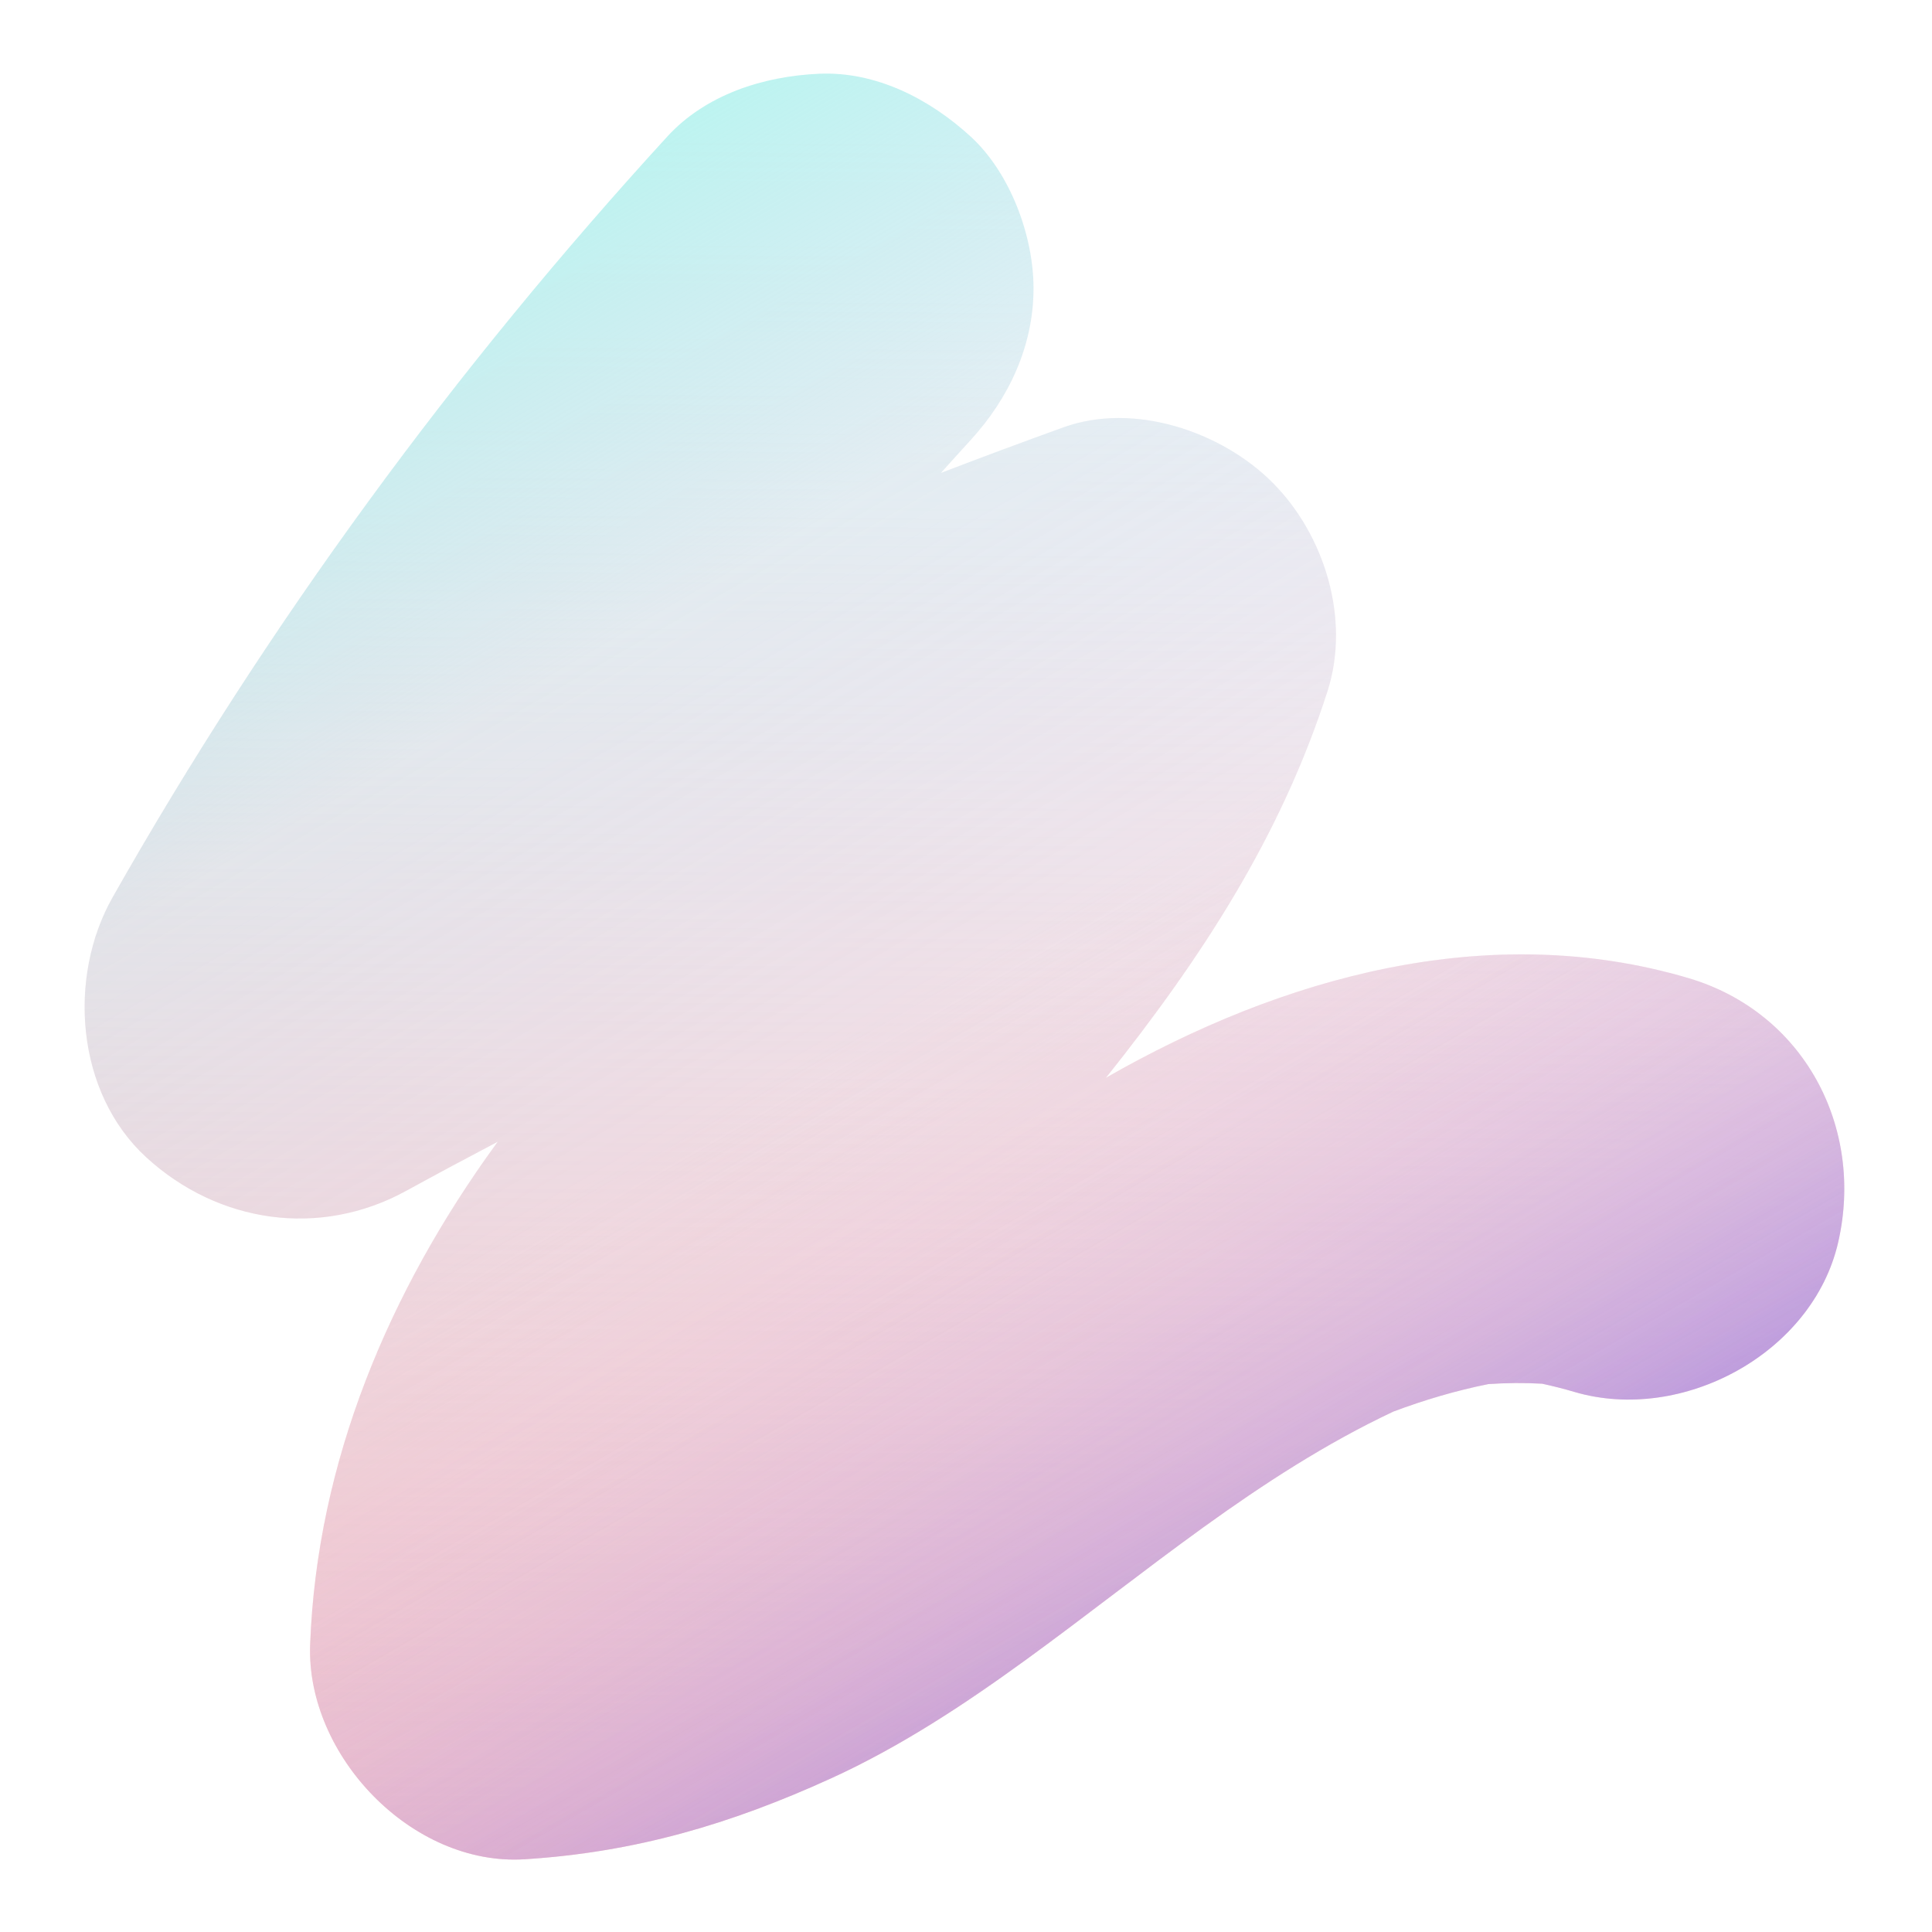 <?xml version="1.0" encoding="utf-8"?>
<!-- Generator: Adobe Illustrator 27.5.0, SVG Export Plug-In . SVG Version: 6.00 Build 0)  -->
<svg version="1.1" id="Layer_1" xmlns="http://www.w3.org/2000/svg" xmlns:xlink="http://www.w3.org/1999/xlink" x="0px" y="0px"
	 viewBox="0 0 400 400" style="enable-background:new 0 0 400 400;" xml:space="preserve">
<style type="text/css">
	.st0{fill:url(#SVGID_1_);}
	.st1{fill:url(#SVGID_00000010296412699256580400000004062840052246661782_);}
	.st2{fill:url(#SVGID_00000064323444673689054060000005086973265295878545_);}
</style>
<linearGradient id="SVGID_1_" gradientUnits="userSpaceOnUse" x1="198.699" y1="385.569" x2="200.982" y2="15.413">
	<stop  offset="0" style="stop-color:#FEAFAD;stop-opacity:0.75"/>
	<stop  offset="1" style="stop-color:#FED8D7;stop-opacity:0"/>
</linearGradient>
<path class="st0" d="M349.56,202.5c-41.35-12.22-84.17-0.24-120.58,20.64c19.58-24.56,36.16-49.78,45.87-80.04
	c4.78-14.92-0.58-32.38-11.42-43.22c-10.54-10.54-28.63-16.68-43.22-11.42c-8.5,3.06-16.96,6.22-25.4,9.45
	c2.04-2.28,4.09-4.55,6.16-6.81c7.91-8.64,13.01-19.5,13.01-31.41c0-10.9-4.84-23.91-13.01-31.41
	c-8.47-7.77-19.58-13.54-31.41-13.01c-11.48,0.51-23.42,4.28-31.41,13.01c-43.9,47.96-82.78,100.9-114.83,157.49
	c-9.38,16.56-7.61,40.47,6.95,53.83c14.86,13.64,35.93,16.78,53.83,6.95c6.29-3.45,12.62-6.83,18.96-10.17
	c-0.1,0.13-0.2,0.27-0.3,0.4c-22.15,30.42-37.15,65.8-38.55,103.74c-0.84,22.92,21.06,45.9,44.42,44.42
	c22.91-1.45,42.55-7.25,63.3-16.69c14.3-6.51,27.51-15.2,40.19-24.4c24.98-18.12,48.32-38.38,76.36-51.6
	c6.41-2.4,12.95-4.34,19.67-5.69c3.7-0.25,7.4-0.29,11.11-0.08c2.24,0.48,4.46,1.04,6.69,1.7c22.28,6.58,49.38-7.94,54.64-31.03
	C386.02,233.3,373.42,209.55,349.56,202.5z"/>
<linearGradient id="SVGID_00000014628443637492432750000007462930494849870721_" gradientUnits="userSpaceOnUse" x1="253.24" y1="345.223" x2="86.413" y2="56.27">
	<stop  offset="0" style="stop-color:#AA8ADF;stop-opacity:0.75"/>
	<stop  offset="0.458" style="stop-color:#FED8D7;stop-opacity:0"/>
</linearGradient>
<path style="fill:url(#SVGID_00000014628443637492432750000007462930494849870721_);" d="M349.56,202.5
	c-41.35-12.22-84.17-0.24-120.58,20.64c19.58-24.56,36.16-49.78,45.87-80.04c4.78-14.92-0.58-32.38-11.42-43.22
	c-10.54-10.54-28.63-16.68-43.22-11.42c-8.5,3.06-16.96,6.22-25.4,9.45c2.04-2.28,4.09-4.55,6.16-6.81
	c7.91-8.64,13.01-19.5,13.01-31.41c0-10.9-4.84-23.91-13.01-31.41c-8.47-7.77-19.58-13.54-31.41-13.01
	c-11.48,0.51-23.42,4.28-31.41,13.01c-43.9,47.96-82.78,100.9-114.83,157.49c-9.38,16.56-7.61,40.47,6.95,53.83
	c14.86,13.64,35.93,16.78,53.83,6.95c6.29-3.45,12.62-6.83,18.96-10.17c-0.1,0.13-0.2,0.27-0.3,0.4
	c-22.15,30.42-37.15,65.8-38.55,103.74c-0.84,22.92,21.06,45.9,44.42,44.42c22.91-1.45,42.55-7.25,63.3-16.69
	c14.3-6.51,27.51-15.2,40.19-24.4c24.98-18.12,48.32-38.38,76.36-51.6c6.41-2.4,12.95-4.34,19.67-5.69c3.7-0.25,7.4-0.29,11.11-0.08
	c2.24,0.48,4.46,1.04,6.69,1.7c22.28,6.58,49.38-7.94,54.64-31.03C386.02,233.3,373.42,209.55,349.56,202.5z"/>
<linearGradient id="SVGID_00000181080200608889809940000012234907988712353686_" gradientUnits="userSpaceOnUse" x1="253.24" y1="345.223" x2="86.413" y2="56.27">
	<stop  offset="0" style="stop-color:#AA8ADF;stop-opacity:0"/>
	<stop  offset="0.742" style="stop-color:#A3D5E7;stop-opacity:0.3"/>
	<stop  offset="1" style="stop-color:#A1EFEA;stop-opacity:0.7"/>
</linearGradient>
<path style="fill:url(#SVGID_00000181080200608889809940000012234907988712353686_);" d="M349.56,202.5
	c-41.35-12.22-84.17-0.24-120.58,20.64c19.58-24.56,36.16-49.78,45.87-80.04c4.78-14.92-0.58-32.38-11.42-43.22
	c-10.54-10.54-28.63-16.68-43.22-11.42c-8.5,3.06-16.96,6.22-25.4,9.45c2.04-2.28,4.09-4.55,6.16-6.81
	c7.91-8.64,13.01-19.5,13.01-31.41c0-10.9-4.84-23.91-13.01-31.41c-8.47-7.77-19.58-13.54-31.41-13.01
	c-11.48,0.51-23.42,4.28-31.41,13.01c-43.9,47.96-82.78,100.9-114.83,157.49c-9.38,16.56-7.61,40.47,6.95,53.83
	c14.86,13.64,35.93,16.78,53.83,6.95c6.29-3.45,12.62-6.83,18.96-10.17c-0.1,0.13-0.2,0.27-0.3,0.4
	c-22.15,30.42-37.15,65.8-38.55,103.74c-0.84,22.92,21.06,45.9,44.42,44.42c22.91-1.45,42.55-7.25,63.3-16.69
	c14.3-6.51,27.51-15.2,40.19-24.4c24.98-18.12,48.32-38.38,76.36-51.6c6.41-2.4,12.95-4.34,19.67-5.69c3.7-0.25,7.4-0.29,11.11-0.08
	c2.24,0.48,4.46,1.04,6.69,1.7c22.28,6.58,49.38-7.94,54.64-31.03C386.02,233.3,373.42,209.55,349.56,202.5z"/>
</svg>
